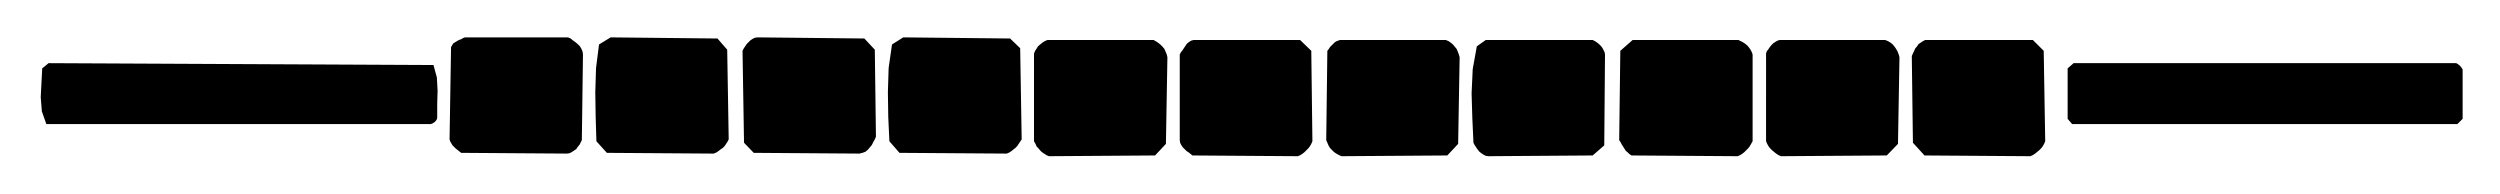 <svg xmlns="http://www.w3.org/2000/svg" width="6.69in" height="49.728" fill-rule="evenodd" stroke-linecap="round" preserveAspectRatio="none" viewBox="0 0 6690 518"><path d="m1520 100 7 3 6 5 7 5 6 5 6 6 4 7 3 7 1 8-3 229-3 6-3 6-5 6-4 6-6 4-6 4-6 3-7 1-283-2-5-4-5-4-5-4-4-4-4-4-3-5-3-5-2-6 4-247 3-5 3-5 5-3 5-3 5-3 6-2 5-3 5-2h276zm426 33 4 240-3 6-4 6-4 6-5 5-6 4-5 4-6 4-7 3-286-2-28-31-2-65-1-66 2-65 8-63 31-19 286 3 26 30zm395 0 3 233-3 7-4 7-4 8-5 6-6 7-6 5-8 3-8 2-283-2-26-27-4-246 3-6 4-6 4-6 5-5 5-5 6-4 6-3 7-1 286 3 28 30zm389-4 4 244-4 6-4 6-4 6-5 5-5 4-5 4-6 4-7 3-287-2-27-31-3-65-1-66 2-65 9-63 30-19 286 3 27 26zm357-22 7 4 6 4 6 5 5 5 5 6 3 7 3 7 2 8-4 232-29 31-284 2-7-3-6-4-6-4-5-5-4-5-5-5-3-7-4-7V143l3-7 4-6 3-5 4-4 5-4 5-4 5-3 7-3h284zm422 29 3 242-3 7-4 7-4 5-5 5-5 5-5 4-6 4-7 3-282-2-5-4-5-4-6-4-5-5-5-5-4-6-3-6-1-7V146l3-6 4-5 4-6 4-6 4-6 5-4 6-4 7-2h285l30 29zm360-29 7 3 6 4 6 5 5 6 5 6 3 7 3 8 2 7-4 232-29 31-283 2-7-3-7-4-6-4-6-6-5-5-4-7-3-7-3-7 3-239 4-5 3-5 4-4 4-4 4-4 4-3 5-2 6-2h283zm393 0 6 3 6 4 5 4 5 5 4 5 3 6 3 6 1 6-2 243-31 27-279 2-7-1-6-3-6-4-5-4-5-6-4-6-4-6-3-6-3-65-2-67 3-65 11-61 24-17h286zm390 0 6 3 6 3 6 4 6 5 5 6 4 6 3 6 2 6v232l-4 7-4 7-4 5-5 5-5 5-5 4-6 4-7 3-284-2-6-4-4-4-5-4-4-6-3-5-4-6-3-6-4-6 3-239 33-29h283zm393 0 7 3 7 4 6 5 5 6 4 6 4 7 3 8 2 7-4 232-30 31-283 2-7-3-6-4-5-4-6-5-5-5-4-5-4-7-3-7V143l2-6 4-5 4-6 4-5 5-5 6-4 5-3 6-2h283zm424 29 4 242-3 7-4 7-4 5-5 5-6 5-5 4-6 4-7 3-283-2-31-34-3-232 3-7 3-6 3-7 5-6 4-6 6-4 6-4 6-3h288l29 29zm-4309 38 9 33 2 35-1 37v37l-2 5-4 5-6 4-5 2H124l-12-34-3-38 2-39 2-38 17-14 1030 5zm5413-5 5 3 5 4 4 5 3 5v132l-14 14H5545l-12-14V183l16-14h1024z" style="fill:#000;stroke:none"/></svg>
